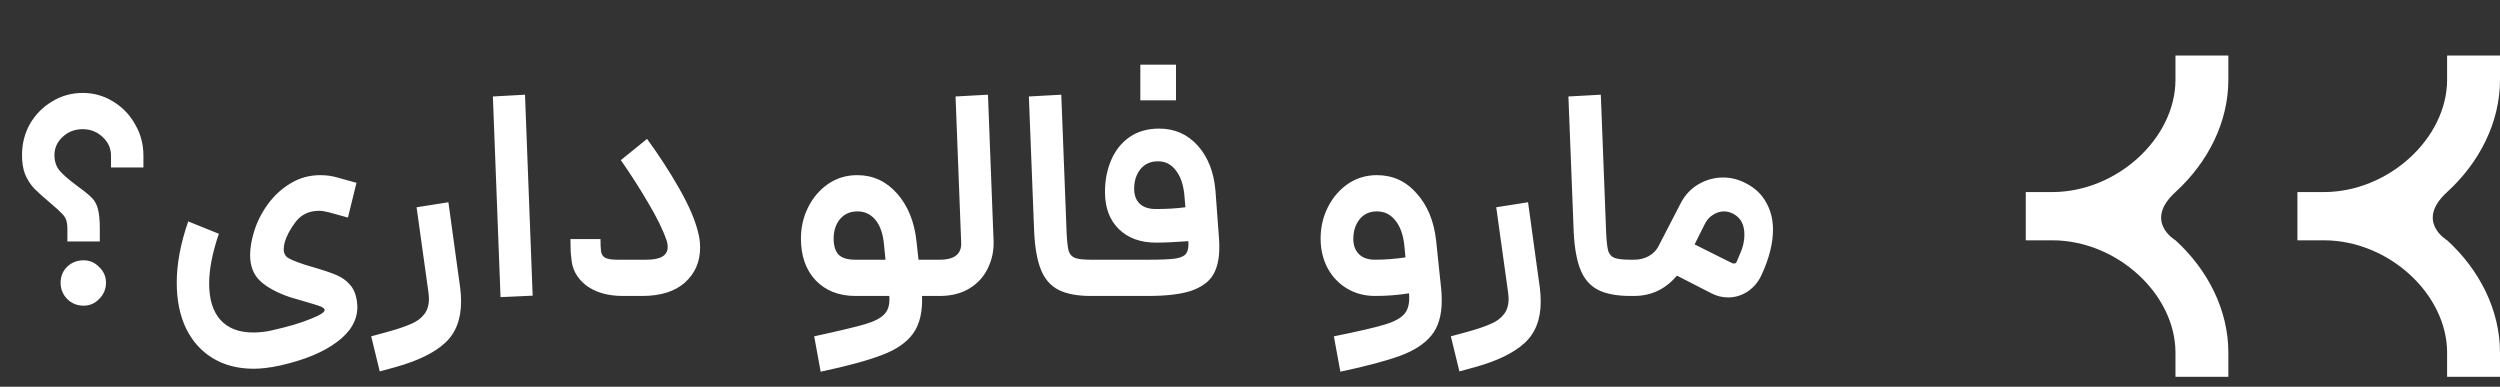 <svg xmlns="http://www.w3.org/2000/svg" width="543" height="84" viewBox="0 0 543 84" fill="none"><rect x="0" y="0" width="543" height="84" fill="#333333" stroke="none"/><path fill-rule="evenodd" clip-rule="evenodd" d="M531.512 41.715C538.525 35.313 543 26.596 543 17.302V12.063H531.512V17.302C531.512 30.08 518.748 41.715 504.744 41.715H499V52.193H504.744C518.748 52.193 531.512 63.828 531.512 76.606V81.845H543V76.606C543 67.312 538.531 58.595 531.518 52.193C531.518 52.193 524.498 48.117 531.512 41.715Z" fill="white"></path><path fill-rule="evenodd" clip-rule="evenodd" d="M472.512 41.715C479.525 35.313 484 26.596 484 17.302V12.063H472.512V17.302C472.512 30.08 459.748 41.715 445.744 41.715H440V52.193H445.744C459.748 52.193 472.512 63.828 472.512 76.606V81.845H484V76.606C484 67.312 479.531 58.595 472.518 52.193C472.518 52.193 465.498 48.117 472.512 41.715Z" fill="white"></path><path d="M14.638 52.442V49.754C14.638 48.858 14.531 48.154 14.318 47.642C14.105 47.13 13.785 46.682 13.358 46.298C12.974 45.871 12.227 45.188 11.118 44.25C9.539 42.927 8.302 41.818 7.406 40.922C6.553 39.983 5.891 38.938 5.422 37.786C4.995 36.634 4.782 35.269 4.782 33.69C4.782 31.215 5.358 28.954 6.51 26.906C7.705 24.858 9.305 23.236 11.31 22.042C13.315 20.805 15.534 20.186 17.966 20.186C20.355 20.186 22.553 20.805 24.558 22.042C26.606 23.279 28.206 24.943 29.358 27.034C30.553 29.082 31.15 31.343 31.15 33.818V36.378H24.11V33.818C24.11 32.239 23.513 30.895 22.318 29.786C21.123 28.634 19.673 28.058 17.966 28.058C16.259 28.058 14.809 28.613 13.614 29.722C12.419 30.831 11.822 32.154 11.822 33.69C11.822 35.013 12.185 36.122 12.91 37.018C13.635 37.871 14.766 38.874 16.302 40.026C18.009 41.263 19.182 42.202 19.822 42.842C20.505 43.482 20.974 44.292 21.23 45.274C21.529 46.255 21.678 47.748 21.678 49.754V52.442H14.638ZM13.166 61.402C13.166 60.036 13.635 58.885 14.574 57.946C15.555 57.007 16.75 56.538 18.158 56.538C19.481 56.538 20.611 57.029 21.55 58.01C22.531 58.949 23.022 60.079 23.022 61.402C23.022 62.767 22.531 63.941 21.55 64.922C20.611 65.903 19.481 66.394 18.158 66.394C16.75 66.394 15.555 65.903 14.574 64.922C13.635 63.941 13.166 62.767 13.166 61.402ZM60.852 79.386C58.718 79.855 56.798 80.09 55.092 80.09C51.678 80.09 48.713 79.322 46.196 77.786C43.678 76.25 41.737 74.074 40.371 71.258C39.049 68.442 38.388 65.156 38.388 61.402C38.388 57.306 39.219 52.868 40.883 48.09L47.539 50.778C46.132 54.874 45.428 58.479 45.428 61.594C45.428 65.007 46.238 67.631 47.859 69.466C49.523 71.3 51.892 72.218 54.964 72.218C56.457 72.218 57.886 72.047 59.252 71.706C62.665 70.938 65.395 70.127 67.444 69.274C69.534 68.463 70.558 67.802 70.516 67.29C70.473 67.034 70.153 66.778 69.555 66.522C68.958 66.308 67.849 65.967 66.228 65.498L62.964 64.538C60.105 63.556 57.95 62.383 56.499 61.018C55.049 59.653 54.324 57.775 54.324 55.386C54.324 53.892 54.601 52.228 55.156 50.394C55.795 48.261 56.798 46.255 58.163 44.378C59.529 42.501 61.172 40.986 63.092 39.834C65.054 38.639 67.209 38.042 69.555 38.042C70.878 38.042 72.115 38.212 73.267 38.554L77.427 39.706L75.572 47.258L71.412 46.106C70.558 45.892 69.854 45.786 69.299 45.786C67.166 45.786 65.481 46.575 64.243 48.154C63.049 49.733 62.26 51.183 61.876 52.506C61.705 53.06 61.62 53.615 61.62 54.17C61.62 54.98 61.94 55.599 62.58 56.026C63.219 56.41 64.436 56.901 66.228 57.498L67.507 57.882C70.025 58.607 71.881 59.226 73.076 59.738C74.27 60.25 75.23 60.932 75.956 61.786C76.724 62.596 77.236 63.727 77.492 65.178C77.577 65.861 77.62 66.351 77.62 66.65C77.62 69.551 76.147 72.09 73.204 74.266C70.26 76.484 66.142 78.191 60.852 79.386ZM80.625 73.05L84.145 72.09C86.321 71.493 88.028 70.916 89.265 70.362C90.502 69.85 91.462 69.146 92.145 68.25C92.828 67.397 93.169 66.266 93.169 64.858C93.169 64.559 93.126 64.069 93.041 63.386L90.481 45.018L97.393 43.93L99.249 57.434L99.953 62.49C100.081 63.556 100.145 64.559 100.145 65.498C100.145 69.38 98.972 72.388 96.625 74.522C94.278 76.655 90.737 78.383 86.001 79.706L82.481 80.666L80.625 73.05ZM107.053 20.954L114.029 20.57L115.693 64.218L108.717 64.538L107.053 20.954ZM135.292 64.282C132.006 64.282 129.34 63.514 127.292 61.978C125.286 60.399 124.22 58.415 124.092 56.026C123.964 55.3 123.9 53.935 123.9 51.93H130.428C130.428 53.124 130.47 54.042 130.556 54.682C130.684 55.322 131.004 55.77 131.516 56.026C132.07 56.282 132.924 56.41 134.076 56.41H140.412C143.484 56.41 145.02 55.492 145.02 53.658C145.02 53.146 144.934 52.655 144.764 52.186C144.038 50.01 142.737 47.343 140.86 44.186C139.025 41.029 137.02 37.892 134.844 34.778L140.54 30.17C143.1 33.669 145.425 37.252 147.516 40.922C149.606 44.591 150.972 47.748 151.612 50.394C151.91 51.461 152.06 52.591 152.06 53.786C152.06 56.858 150.972 59.375 148.796 61.338C146.62 63.3 143.505 64.282 139.452 64.282H135.292ZM176.842 73.05C182.133 71.898 185.802 71.023 187.85 70.426C189.898 69.829 191.327 69.082 192.138 68.186C192.949 67.332 193.29 66.031 193.162 64.282H185.802C182.218 64.282 179.338 63.151 177.162 60.89C175.029 58.629 173.962 55.599 173.962 51.802C173.962 49.413 174.474 47.172 175.498 45.082C176.565 42.949 178.015 41.242 179.85 39.962C181.727 38.682 183.839 38.042 186.186 38.042C189.599 38.042 192.479 39.364 194.826 42.01C197.173 44.655 198.581 48.09 199.05 52.314L199.498 56.41H203.274L203.722 60.378L203.274 64.282H203.082H200.266C200.394 67.738 199.754 70.447 198.346 72.41C196.938 74.373 194.698 75.93 191.626 77.082C188.554 78.276 184.095 79.493 178.25 80.73L176.842 73.05ZM181.066 51.802C181.066 53.38 181.429 54.554 182.154 55.322C182.879 56.047 184.095 56.41 185.802 56.41H192.33L192.01 53.146C191.797 50.799 191.178 49.007 190.154 47.77C189.13 46.532 187.829 45.914 186.25 45.914C184.629 45.914 183.349 46.49 182.41 47.642C181.514 48.751 181.066 50.138 181.066 51.802ZM202.617 56.41H204.09C207.375 56.41 208.932 55.13 208.762 52.57L207.546 20.954L214.586 20.57L215.802 52.25C215.887 54.383 215.482 56.367 214.586 58.202C213.732 60.036 212.41 61.508 210.618 62.618C208.826 63.727 206.65 64.282 204.09 64.282H202.617V56.41ZM236.974 64.282C233.987 64.282 231.619 63.834 229.87 62.938C228.163 62.042 226.904 60.591 226.094 58.586C225.283 56.581 224.792 53.85 224.622 50.394L223.47 20.954L230.51 20.57L231.662 50.394C231.747 52.314 231.896 53.679 232.11 54.49C232.366 55.258 232.835 55.77 233.518 56.026C234.2 56.282 235.352 56.41 236.974 56.41H237.614L238.062 60.378L237.614 64.282H236.974ZM236.992 56.41H249.473C252.203 56.41 254.166 56.325 255.361 56.154C256.555 55.941 257.323 55.556 257.665 55.002C258.049 54.447 258.198 53.572 258.113 52.378C255.339 52.591 252.993 52.698 251.073 52.698C247.702 52.698 245.014 51.717 243.009 49.754C241.003 47.791 240.001 45.103 240.001 41.69C240.001 39.172 240.449 36.868 241.345 34.778C242.241 32.687 243.563 31.023 245.312 29.786C247.105 28.549 249.259 27.93 251.777 27.93C255.147 27.93 257.942 29.167 260.161 31.642C262.379 34.117 263.659 37.38 264.001 41.434L264.769 51.802C264.811 52.271 264.833 52.932 264.833 53.786C264.833 56.261 264.363 58.266 263.425 59.802C262.486 61.295 260.886 62.426 258.625 63.194C256.363 63.919 253.27 64.282 249.345 64.282H236.992V56.41ZM246.337 40.986C246.337 42.394 246.742 43.482 247.553 44.25C248.363 45.018 249.537 45.402 251.073 45.402C253.377 45.402 255.51 45.274 257.473 45.018L257.217 42.074C256.961 39.855 256.321 38.127 255.297 36.89C254.315 35.653 253.057 35.034 251.521 35.034C249.899 35.034 248.619 35.61 247.681 36.762C246.785 37.914 246.337 39.322 246.337 40.986ZM247.681 14.042H255.425V21.786H247.681V14.042ZM289.717 73.05C295.008 71.983 298.698 71.13 300.789 70.49C302.922 69.85 304.373 69.039 305.141 68.058C305.909 67.076 306.208 65.626 306.037 63.706C303.648 64.09 301.194 64.282 298.677 64.282C296.416 64.282 294.389 63.748 292.597 62.682C290.805 61.615 289.397 60.143 288.373 58.266C287.349 56.346 286.837 54.191 286.837 51.802C286.837 49.413 287.349 47.172 288.373 45.082C289.44 42.949 290.89 41.242 292.725 39.962C294.602 38.682 296.714 38.042 299.061 38.042C302.517 38.042 305.397 39.364 307.701 42.01C310.048 44.612 311.456 48.026 311.925 52.25L313.013 62.618C313.098 63.258 313.141 64.175 313.141 65.37C313.141 68.527 312.394 71.023 310.901 72.858C309.408 74.692 307.146 76.165 304.117 77.274C301.088 78.383 296.757 79.535 291.125 80.73L289.717 73.05ZM293.941 51.866C293.941 53.274 294.346 54.383 295.157 55.194C295.968 56.005 297.141 56.41 298.677 56.41C300.853 56.41 303.05 56.239 305.269 55.898L305.013 53.21C304.757 50.906 304.096 49.114 303.029 47.834C302.005 46.554 300.682 45.914 299.061 45.914C297.482 45.914 296.224 46.49 295.285 47.642C294.389 48.794 293.941 50.202 293.941 51.866ZM315.125 73.05L318.645 72.09C320.821 71.493 322.528 70.916 323.765 70.362C325.002 69.85 325.962 69.146 326.645 68.25C327.328 67.397 327.669 66.266 327.669 64.858C327.669 64.559 327.626 64.069 327.541 63.386L324.981 45.018L331.893 43.93L333.749 57.434L334.453 62.49C334.581 63.556 334.645 64.559 334.645 65.498C334.645 69.38 333.472 72.388 331.125 74.522C328.778 76.655 325.237 78.383 320.501 79.706L316.981 80.666L315.125 73.05ZM354.161 64.282C351.174 64.282 348.806 63.834 347.057 62.938C345.35 62.042 344.092 60.591 343.281 58.586C342.47 56.581 341.98 53.85 341.809 50.394L340.657 20.954L347.697 20.57L348.849 50.394C348.934 52.314 349.084 53.679 349.297 54.49C349.553 55.258 350.022 55.77 350.705 56.026C351.388 56.282 352.54 56.41 354.161 56.41H354.801L355.249 60.378L354.801 64.282H354.161ZM354.18 56.41H354.884C356.079 56.41 357.145 56.154 358.084 55.642C359.023 55.13 359.727 54.426 360.196 53.53L365.06 44.122C365.956 42.373 367.236 41.007 368.9 40.026C370.564 39.044 372.356 38.554 374.276 38.554C375.983 38.554 377.647 38.98 379.268 39.834C381.231 40.858 382.681 42.245 383.62 43.994C384.601 45.7 385.092 47.663 385.092 49.882C385.092 52.868 384.26 56.154 382.596 59.738C381.913 61.231 380.911 62.426 379.588 63.322C378.265 64.175 376.857 64.602 375.364 64.602C374.084 64.602 372.868 64.303 371.716 63.706L364.228 59.866C361.753 62.81 358.639 64.282 354.884 64.282H354.18V56.41ZM375.876 56.986C376.175 57.157 376.431 57.242 376.644 57.242C376.943 57.242 377.156 57.05 377.284 56.666L377.988 55.002C378.585 53.679 378.884 52.335 378.884 50.97C378.884 48.794 378.073 47.279 376.452 46.426C375.769 46.084 375.108 45.914 374.468 45.914C373.615 45.914 372.804 46.17 372.036 46.682C371.268 47.151 370.671 47.834 370.244 48.73L368.068 53.082L375.876 56.986Z" fill="white"></path></svg>